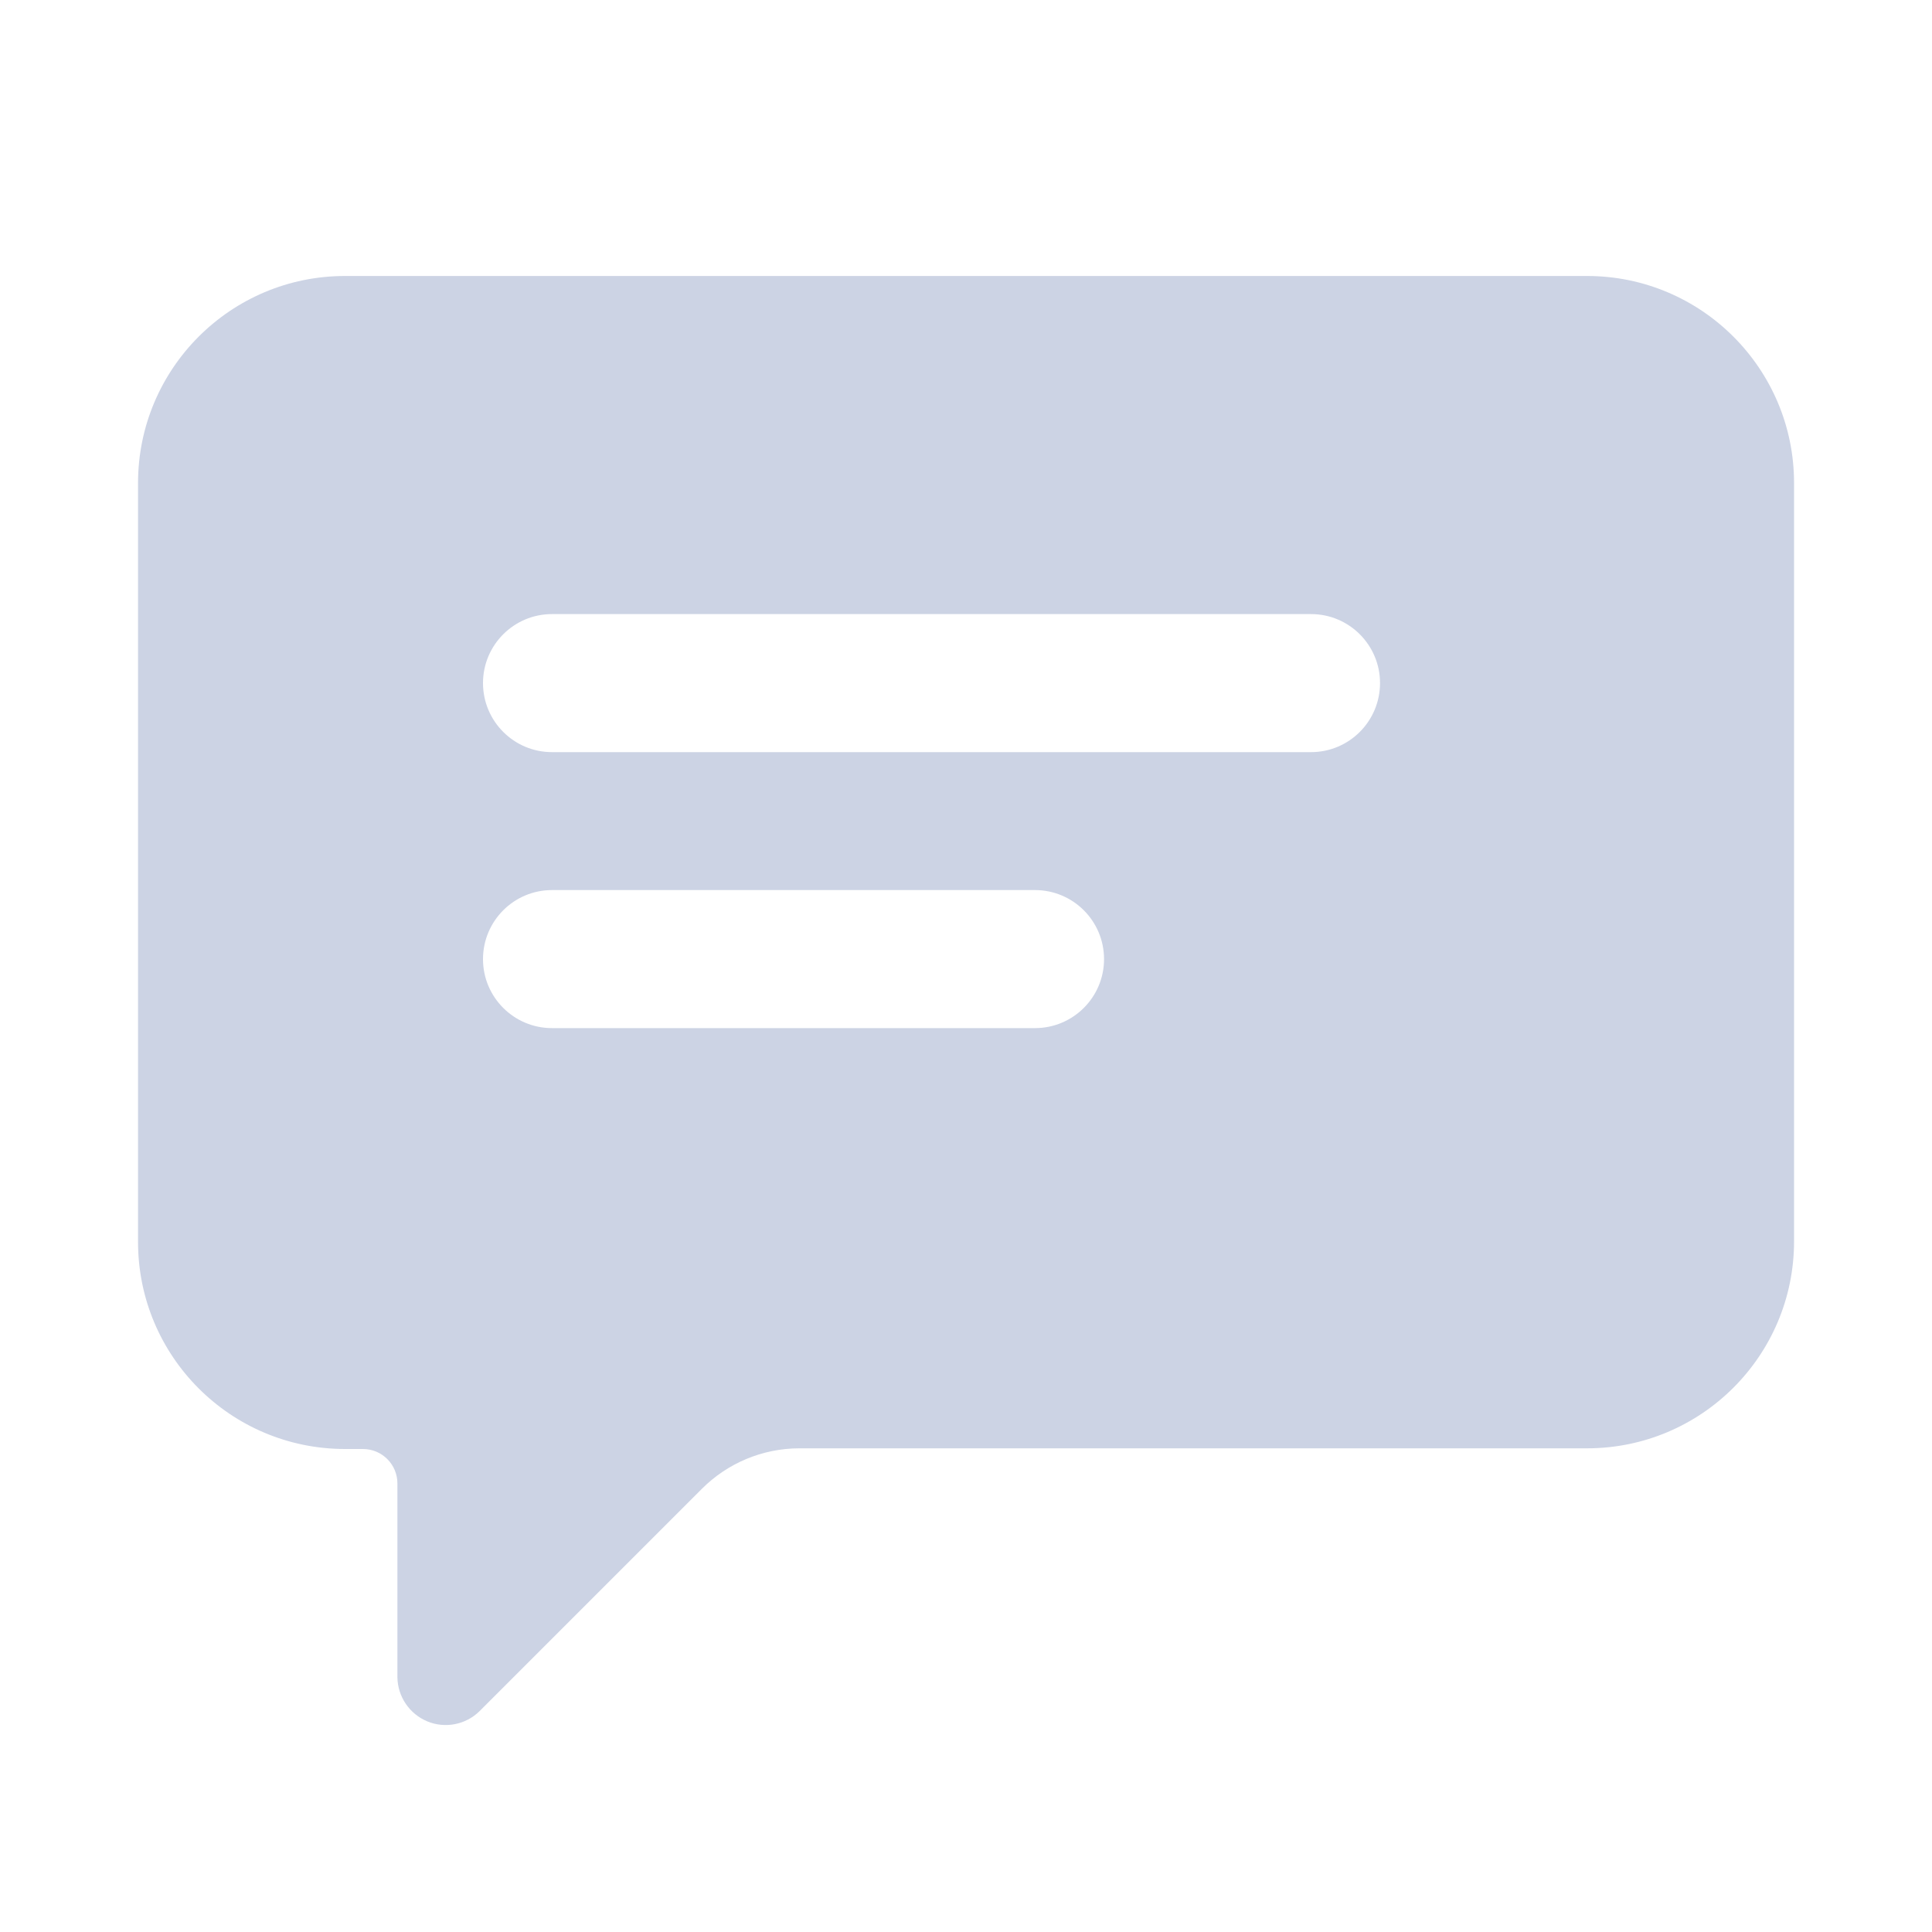 <svg width="20" height="20" viewBox="0 0 20 20" fill="none" xmlns="http://www.w3.org/2000/svg">
<path fill-rule="evenodd" clip-rule="evenodd" d="M16.429 2.857H3.572C2.388 2.857 1.429 3.817 1.429 5V12.857C1.429 14.041 2.388 15 3.572 15H3.757C3.955 15 4.114 15.16 4.114 15.357V17.364C4.117 17.564 4.239 17.743 4.424 17.82C4.609 17.896 4.822 17.854 4.964 17.714L7.264 15.414C7.531 15.146 7.893 14.994 8.272 14.993H16.429C17.612 14.993 18.572 14.034 18.572 12.85V5C18.572 3.817 17.612 2.857 16.429 2.857ZM10.714 10.643H5.714C5.32 10.643 5 10.323 5 9.929C5 9.534 5.32 9.214 5.714 9.214H10.714C11.109 9.214 11.429 9.534 11.429 9.929C11.429 10.323 11.109 10.643 10.714 10.643ZM13.572 7.786H5.714C5.32 7.786 5 7.466 5 7.071C5 6.677 5.32 6.357 5.714 6.357H13.572C13.966 6.357 14.286 6.677 14.286 7.071C14.286 7.466 13.966 7.786 13.572 7.786Z" fill="#CCD3E4"/>
</svg>
